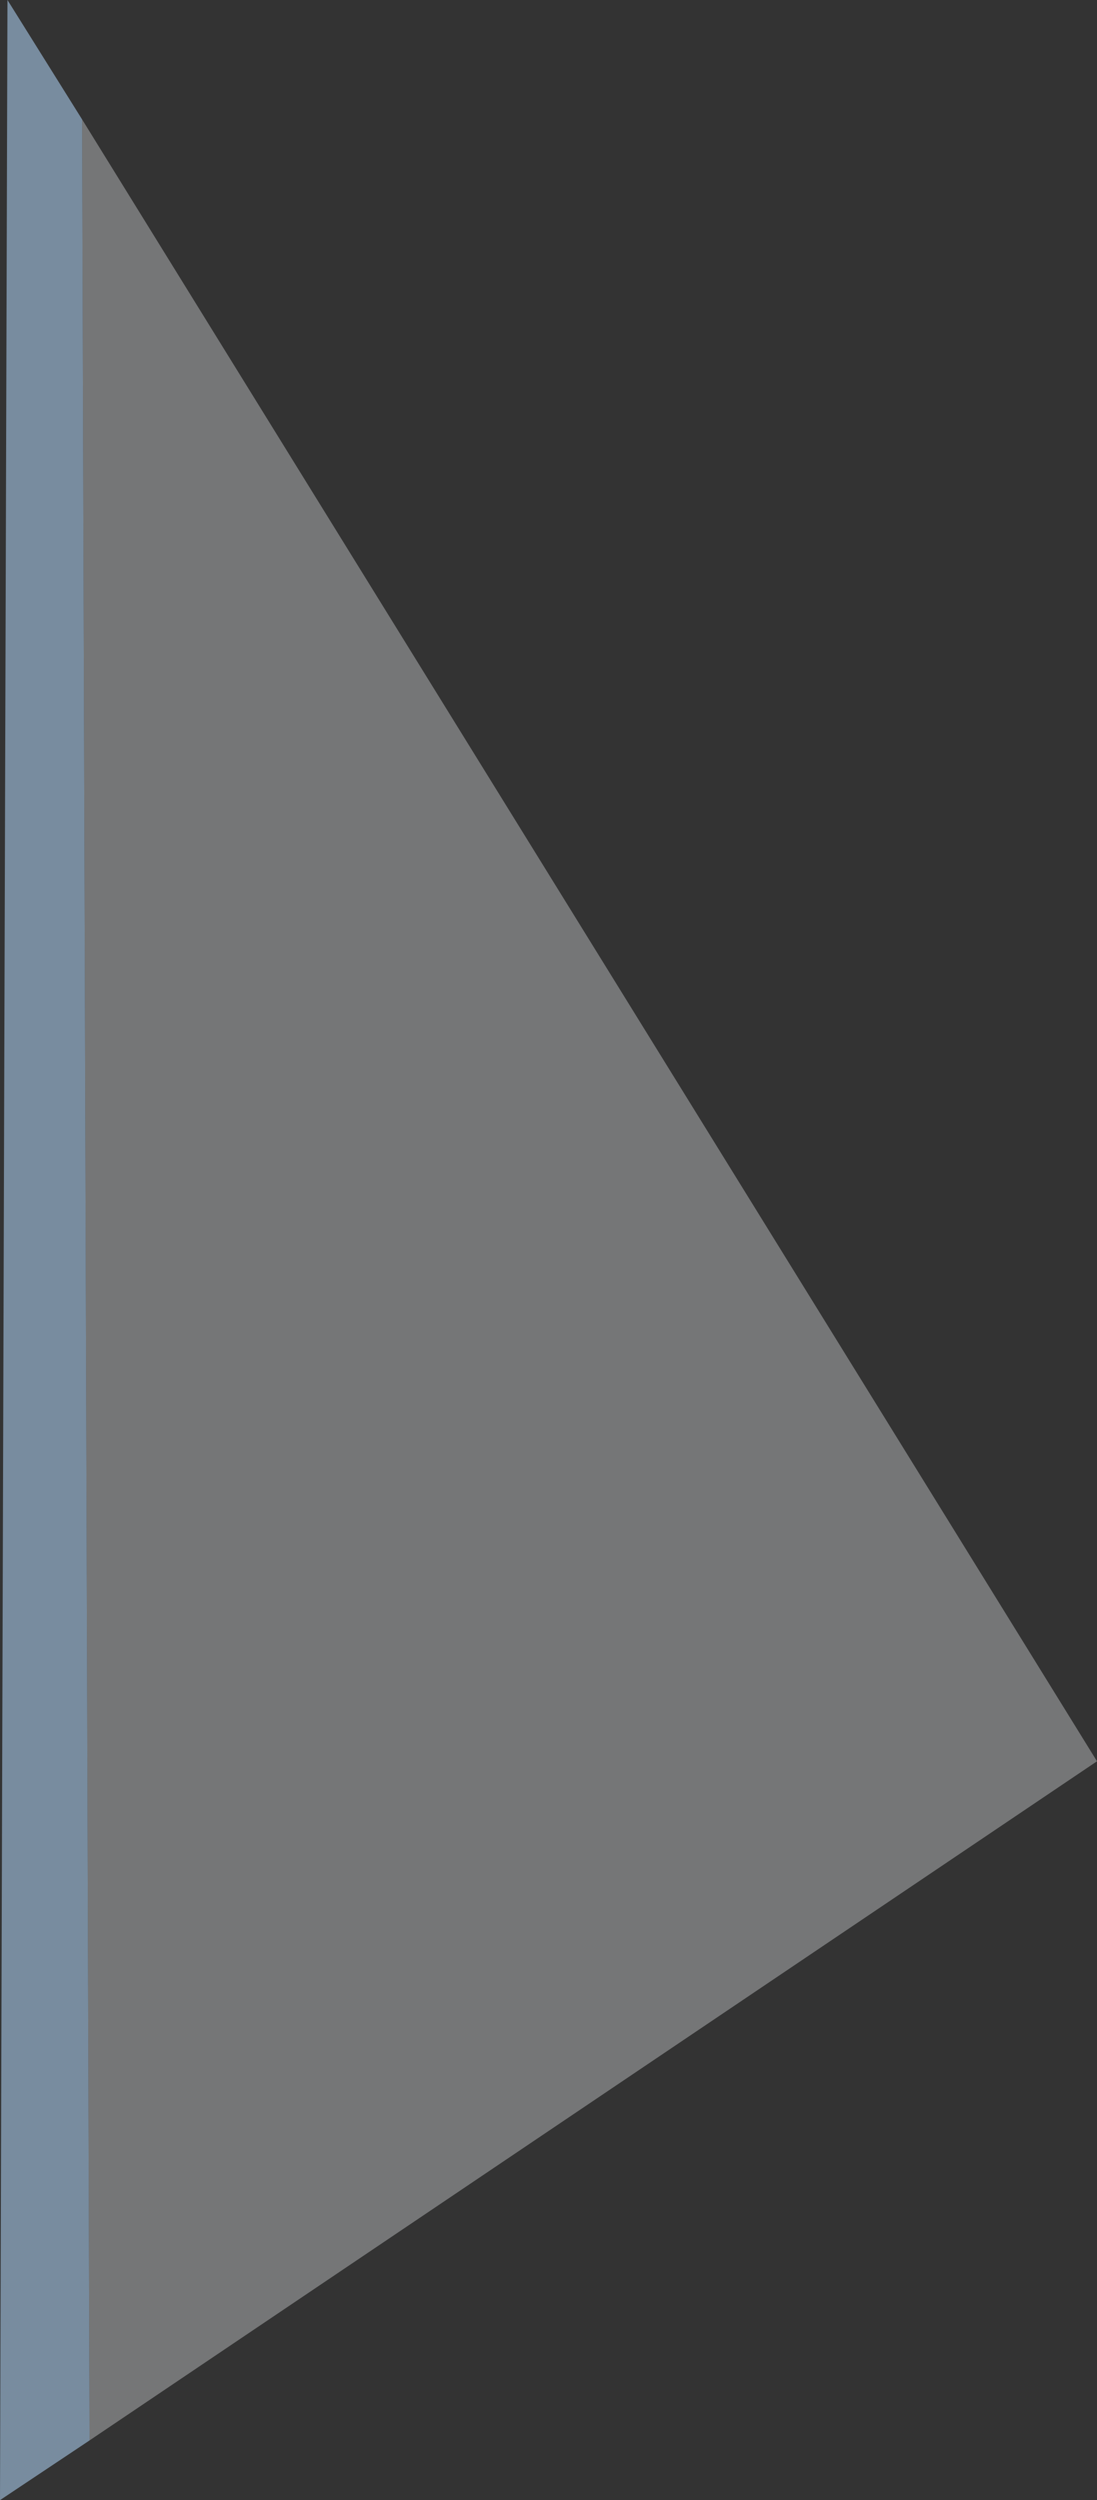 <?xml version="1.0" encoding="UTF-8" standalone="no"?>
<svg xmlns:xlink="http://www.w3.org/1999/xlink" height="16.75px" width="7.35px" xmlns="http://www.w3.org/2000/svg">
  <rect width="100%" height="100%" fill="#333333" stroke="none"/>
  <g transform="matrix(1.0, 0.0, 0.0, 1.0, 3.7, 8.4)">
    <path d="M-3.15 -7.6 L3.65 3.4 -3.1 7.95 -3.15 -7.6" fill="#f3f8fa" fill-opacity="0.341" fill-rule="evenodd" stroke="none"/>
    <path d="M-3.1 7.95 L-3.7 8.35 -3.65 -8.4 -3.15 -7.6 -3.1 7.95" fill="#9ab8d3" fill-opacity="0.671" fill-rule="evenodd" stroke="none"/>
  </g>
</svg>
